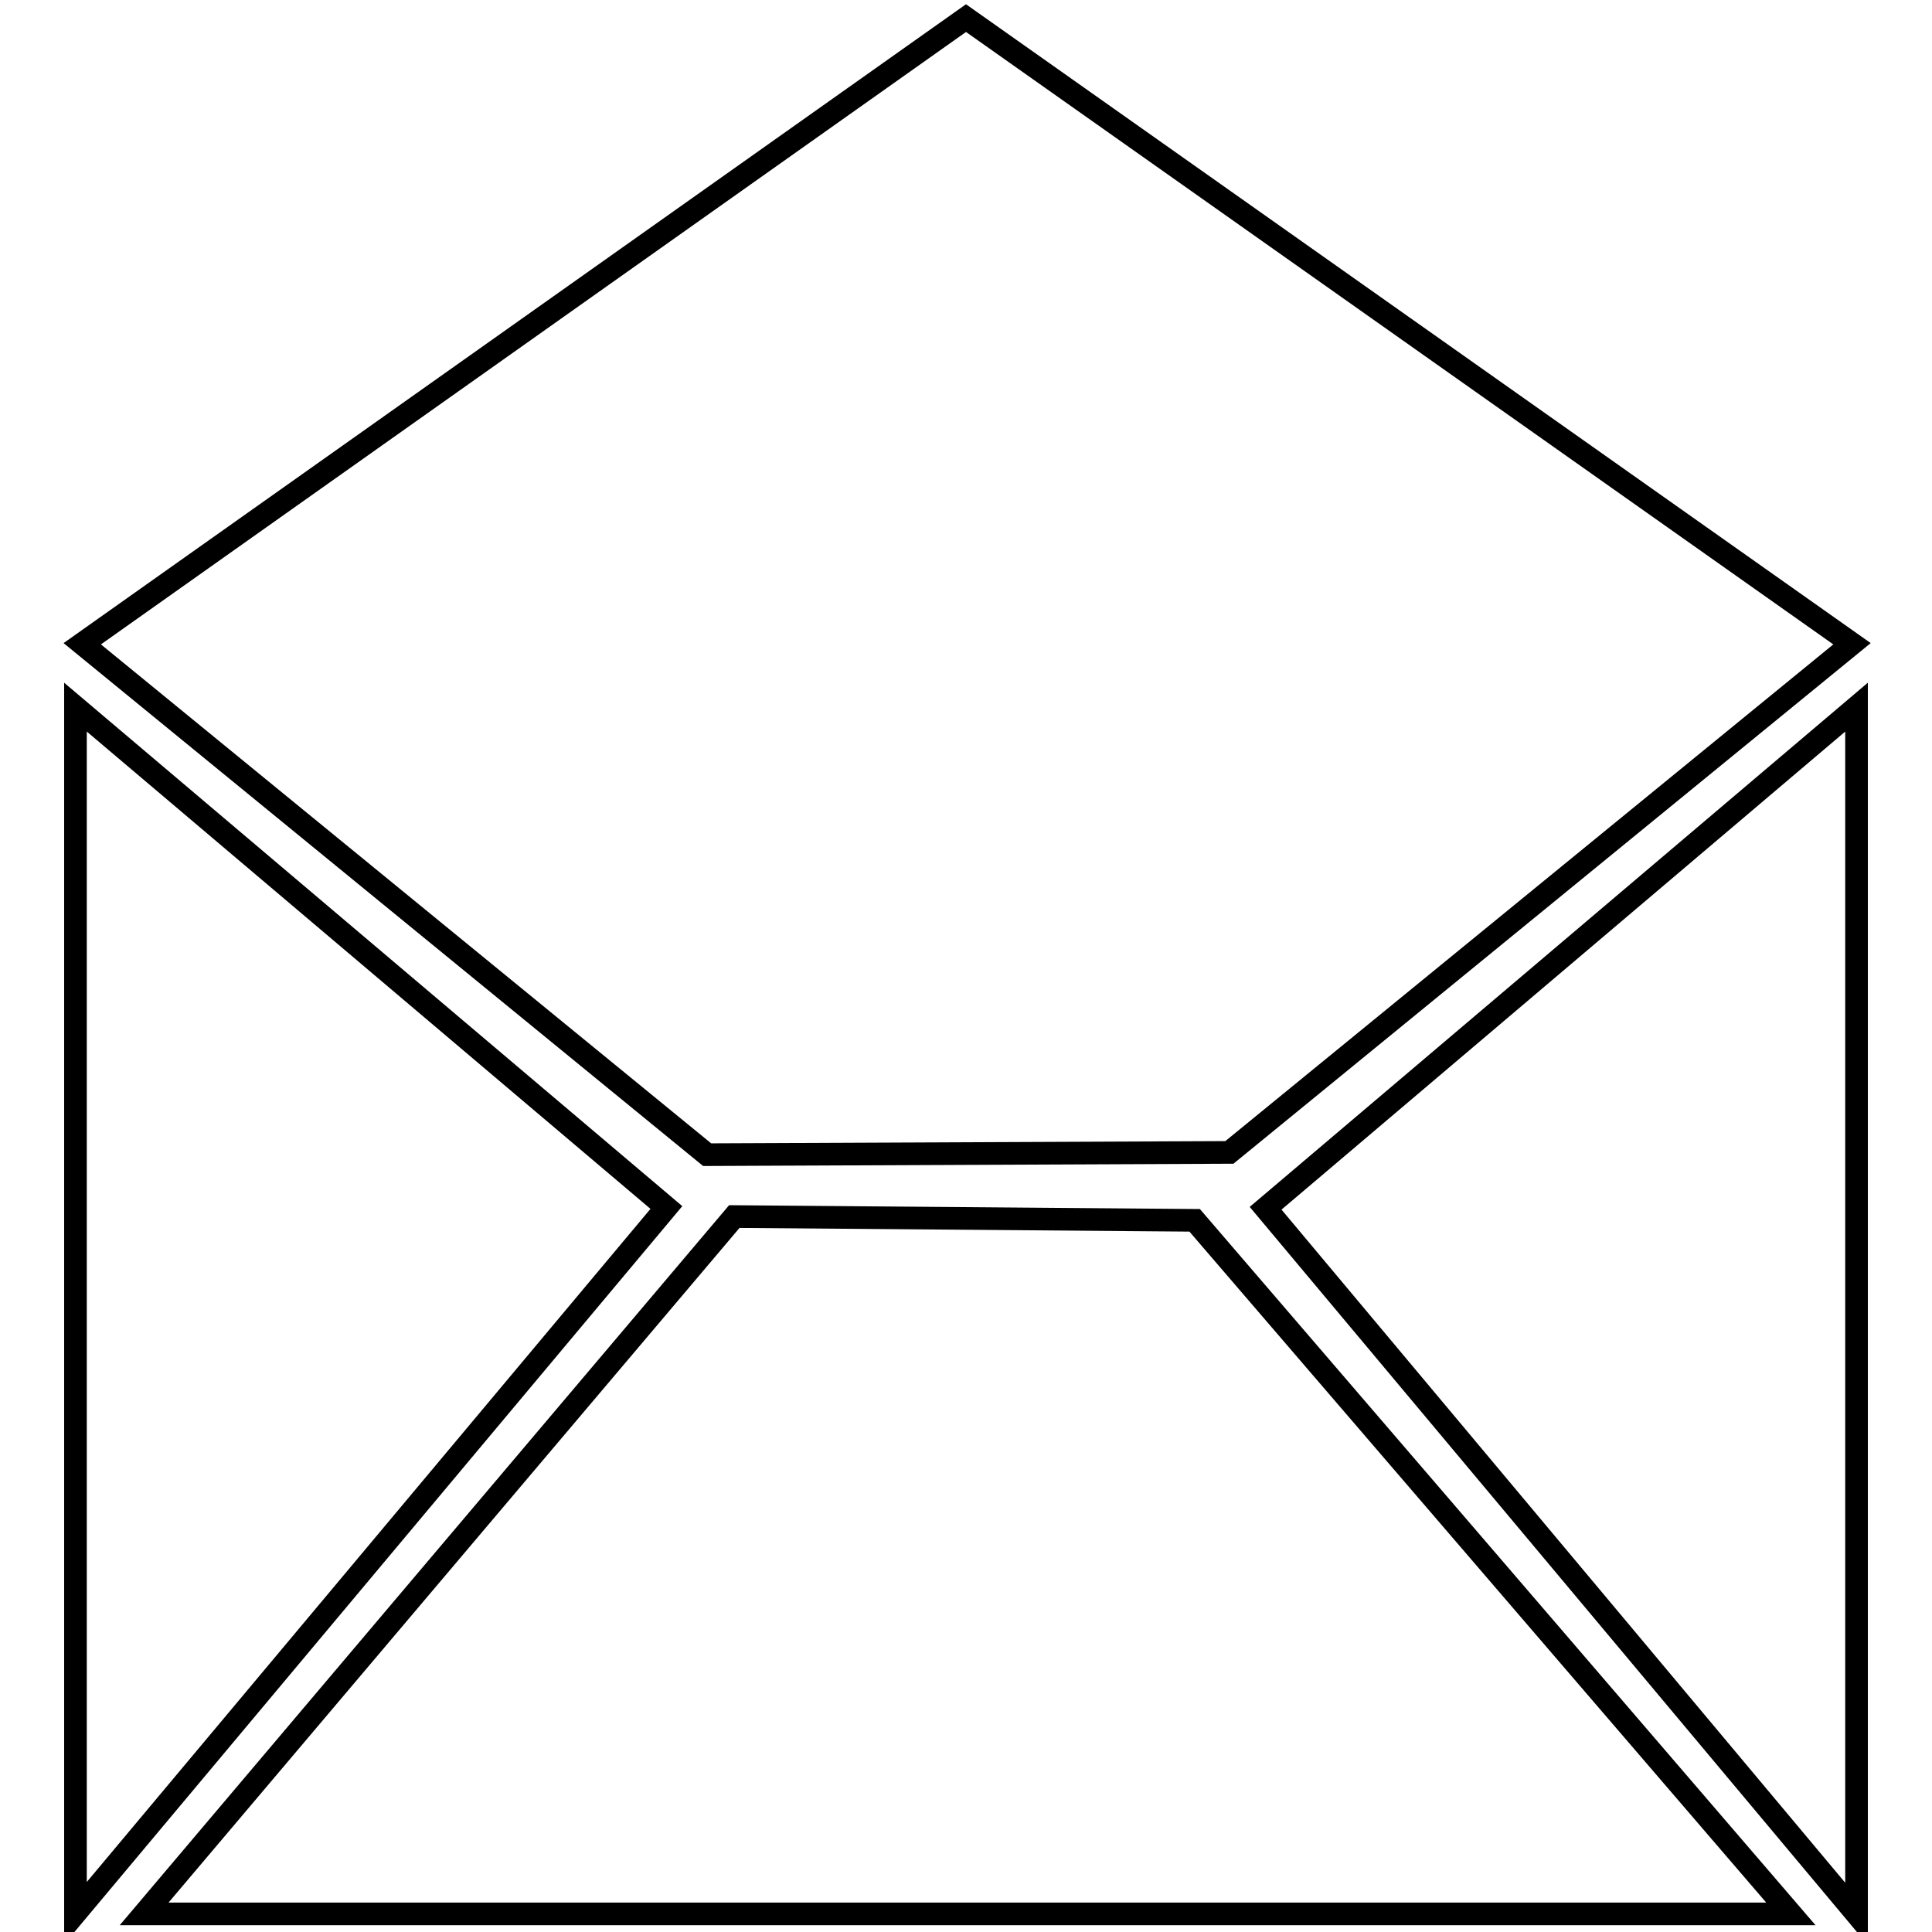 <?xml version="1.0" encoding="utf-8"?>
<!-- Svg Vector Icons : http://www.onlinewebfonts.com/icon -->
<!DOCTYPE svg PUBLIC "-//W3C//DTD SVG 1.1//EN" "http://www.w3.org/Graphics/SVG/1.1/DTD/svg11.dtd">
<svg version="1.1" xmlns="http://www.w3.org/2000/svg" xmlns:xlink="http://www.w3.org/1999/xlink" x="0px" y="0px" viewBox="0 0 256 256" enable-background="new 0 0 256 256" xml:space="preserve">
<g><g><g><path stroke-width="3" fill-opacity="0" stroke="#000000"  d="M162.9,152.7l82.5-67.4L128,2.4L10.9,85.3L93.7,153L162.9,152.7L162.9,152.7z M97.3,161.2l-78.2,92.4h218.2l-79-91.9L97.3,161.2L97.3,161.2z M167.7,160.1l78.3,93.5V93.7L167.7,160.1z M10,93.7v159.8L88.3,160L10,93.7z"/></g></g></g>
</svg>